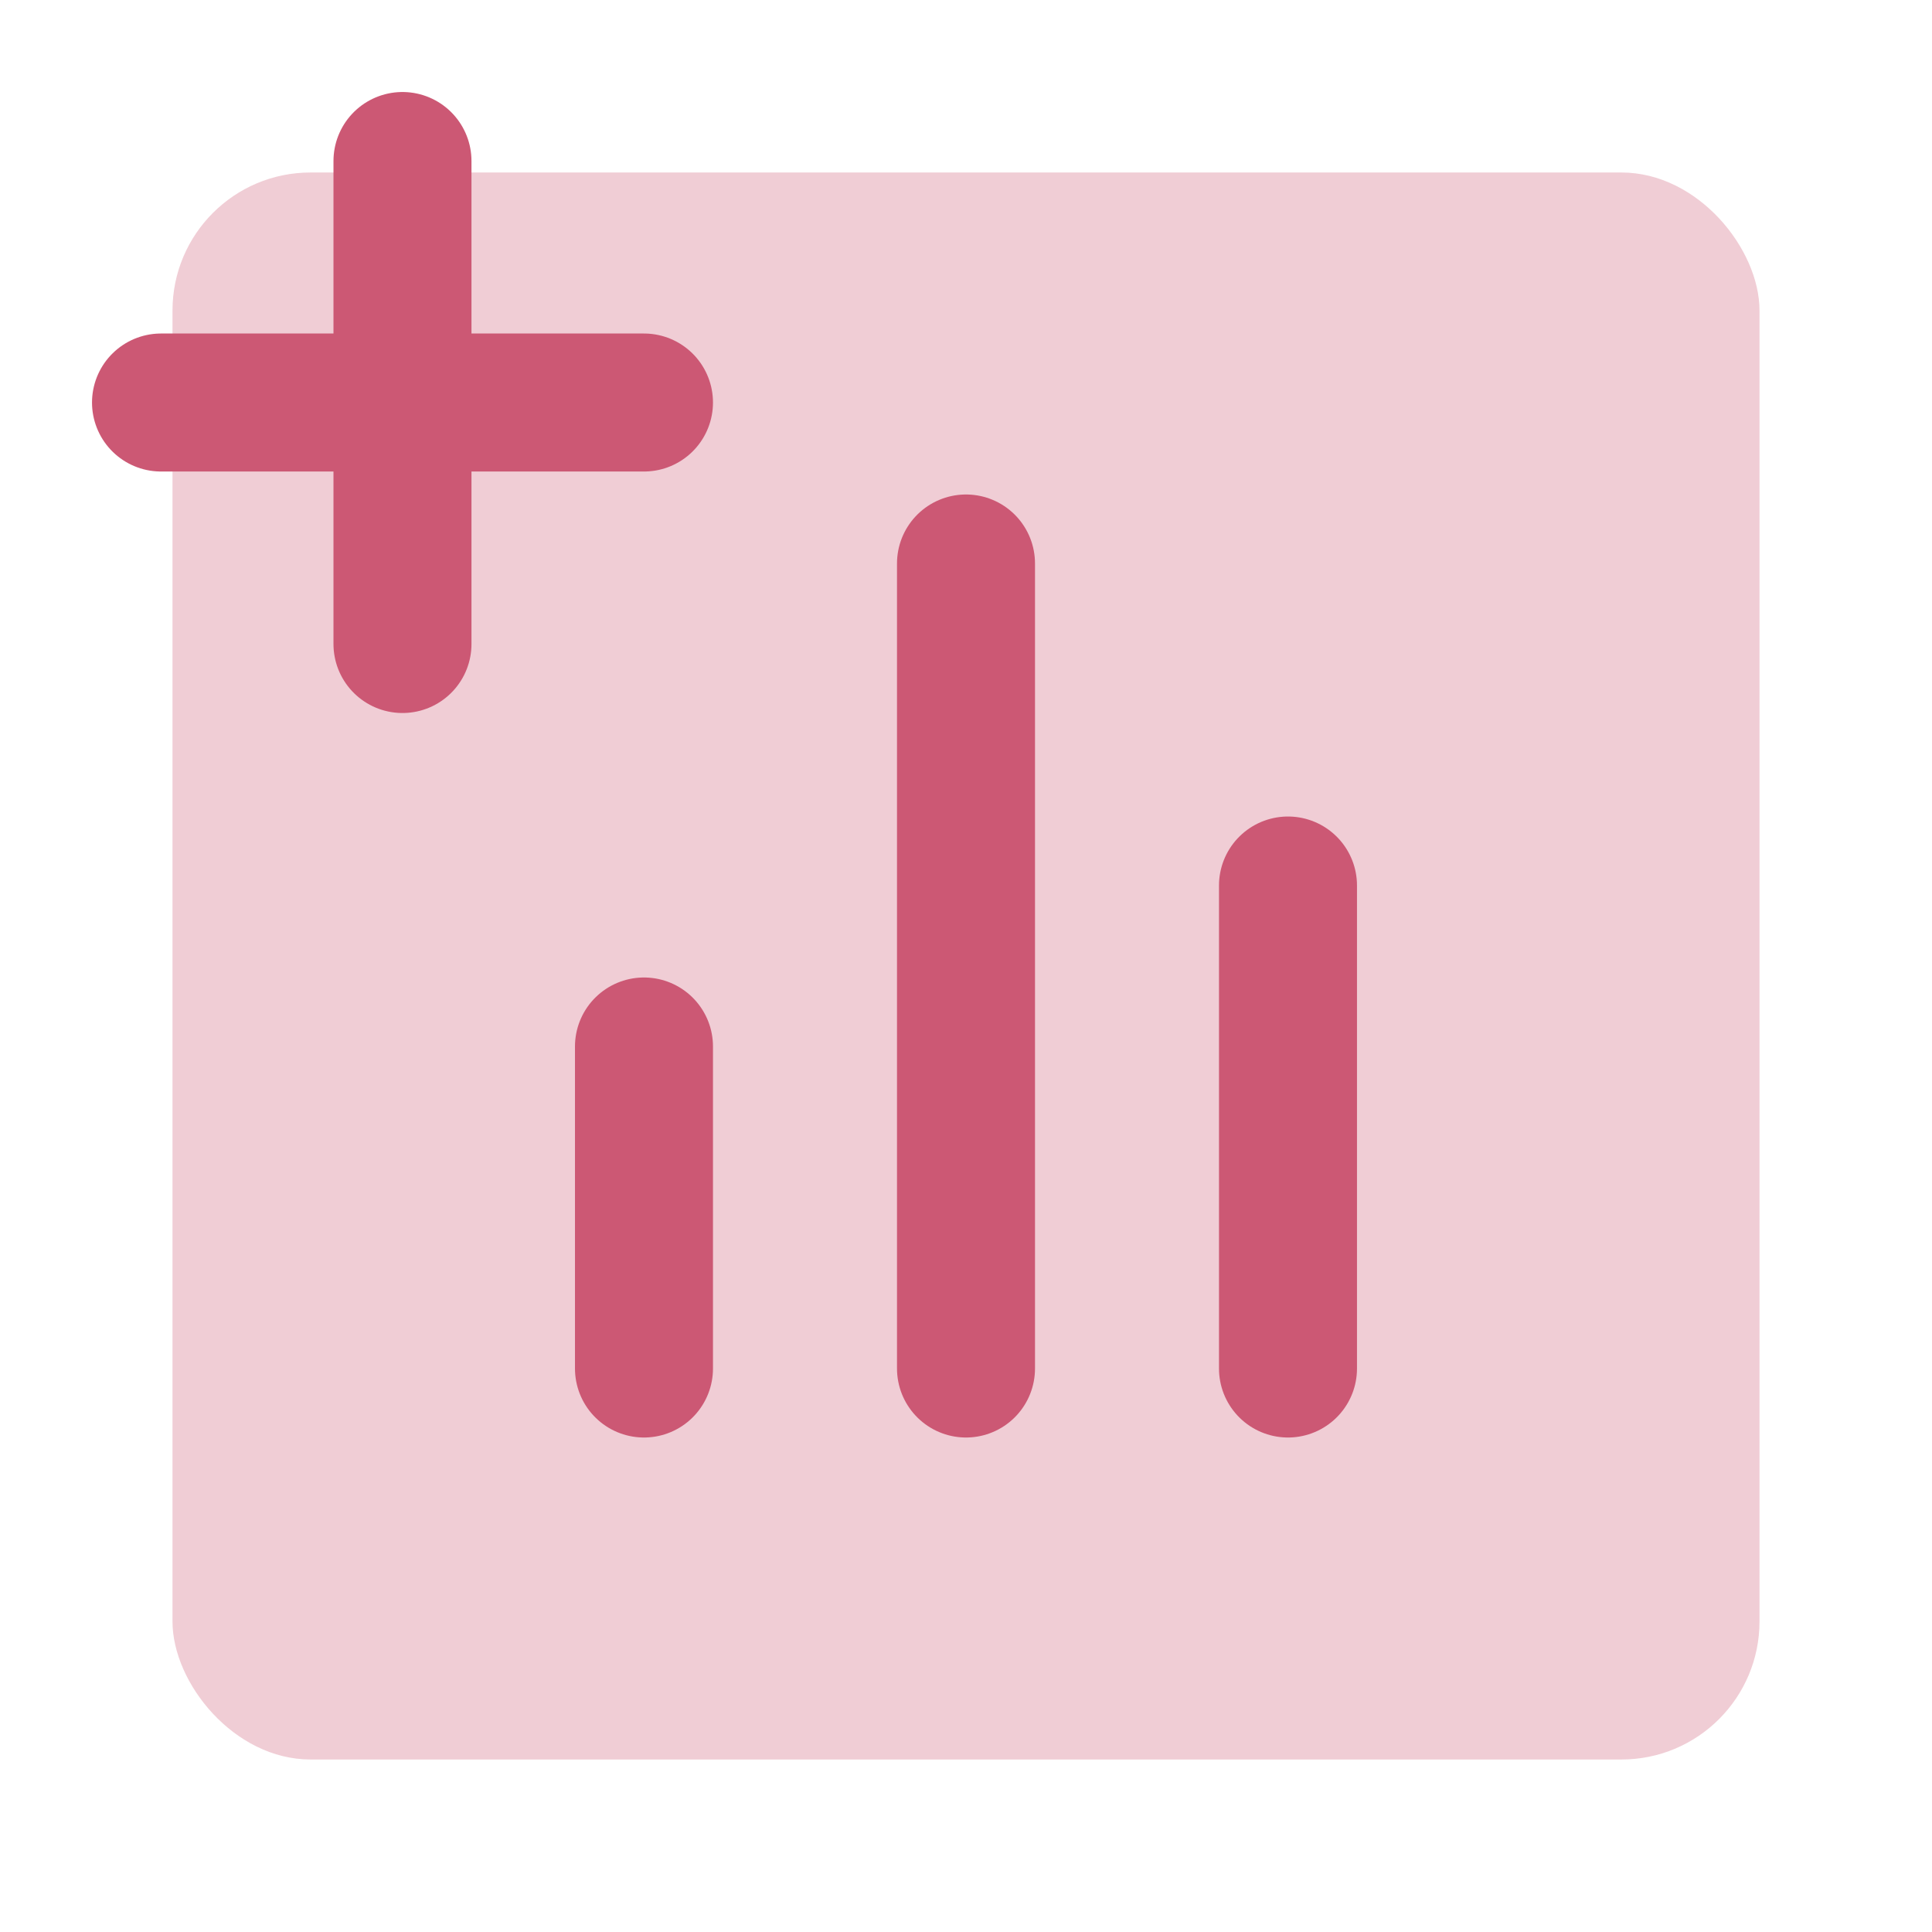 <?xml version="1.0" encoding="UTF-8"?> <svg xmlns="http://www.w3.org/2000/svg" width="56" height="56" viewBox="0 0 56 56" fill="none"> <rect opacity="0.3" x="5" y="5" width="46" height="46" rx="4" fill="#CC5874"></rect> <path d="M18.666 30.333V39.667M37.333 25.667V39.667M28 16.333V39.667M11.666 18.667V4.667M4.667 11.667H18.666" stroke="#CC5874" stroke-width="4" stroke-linecap="round" stroke-linejoin="round"></path> </svg> 